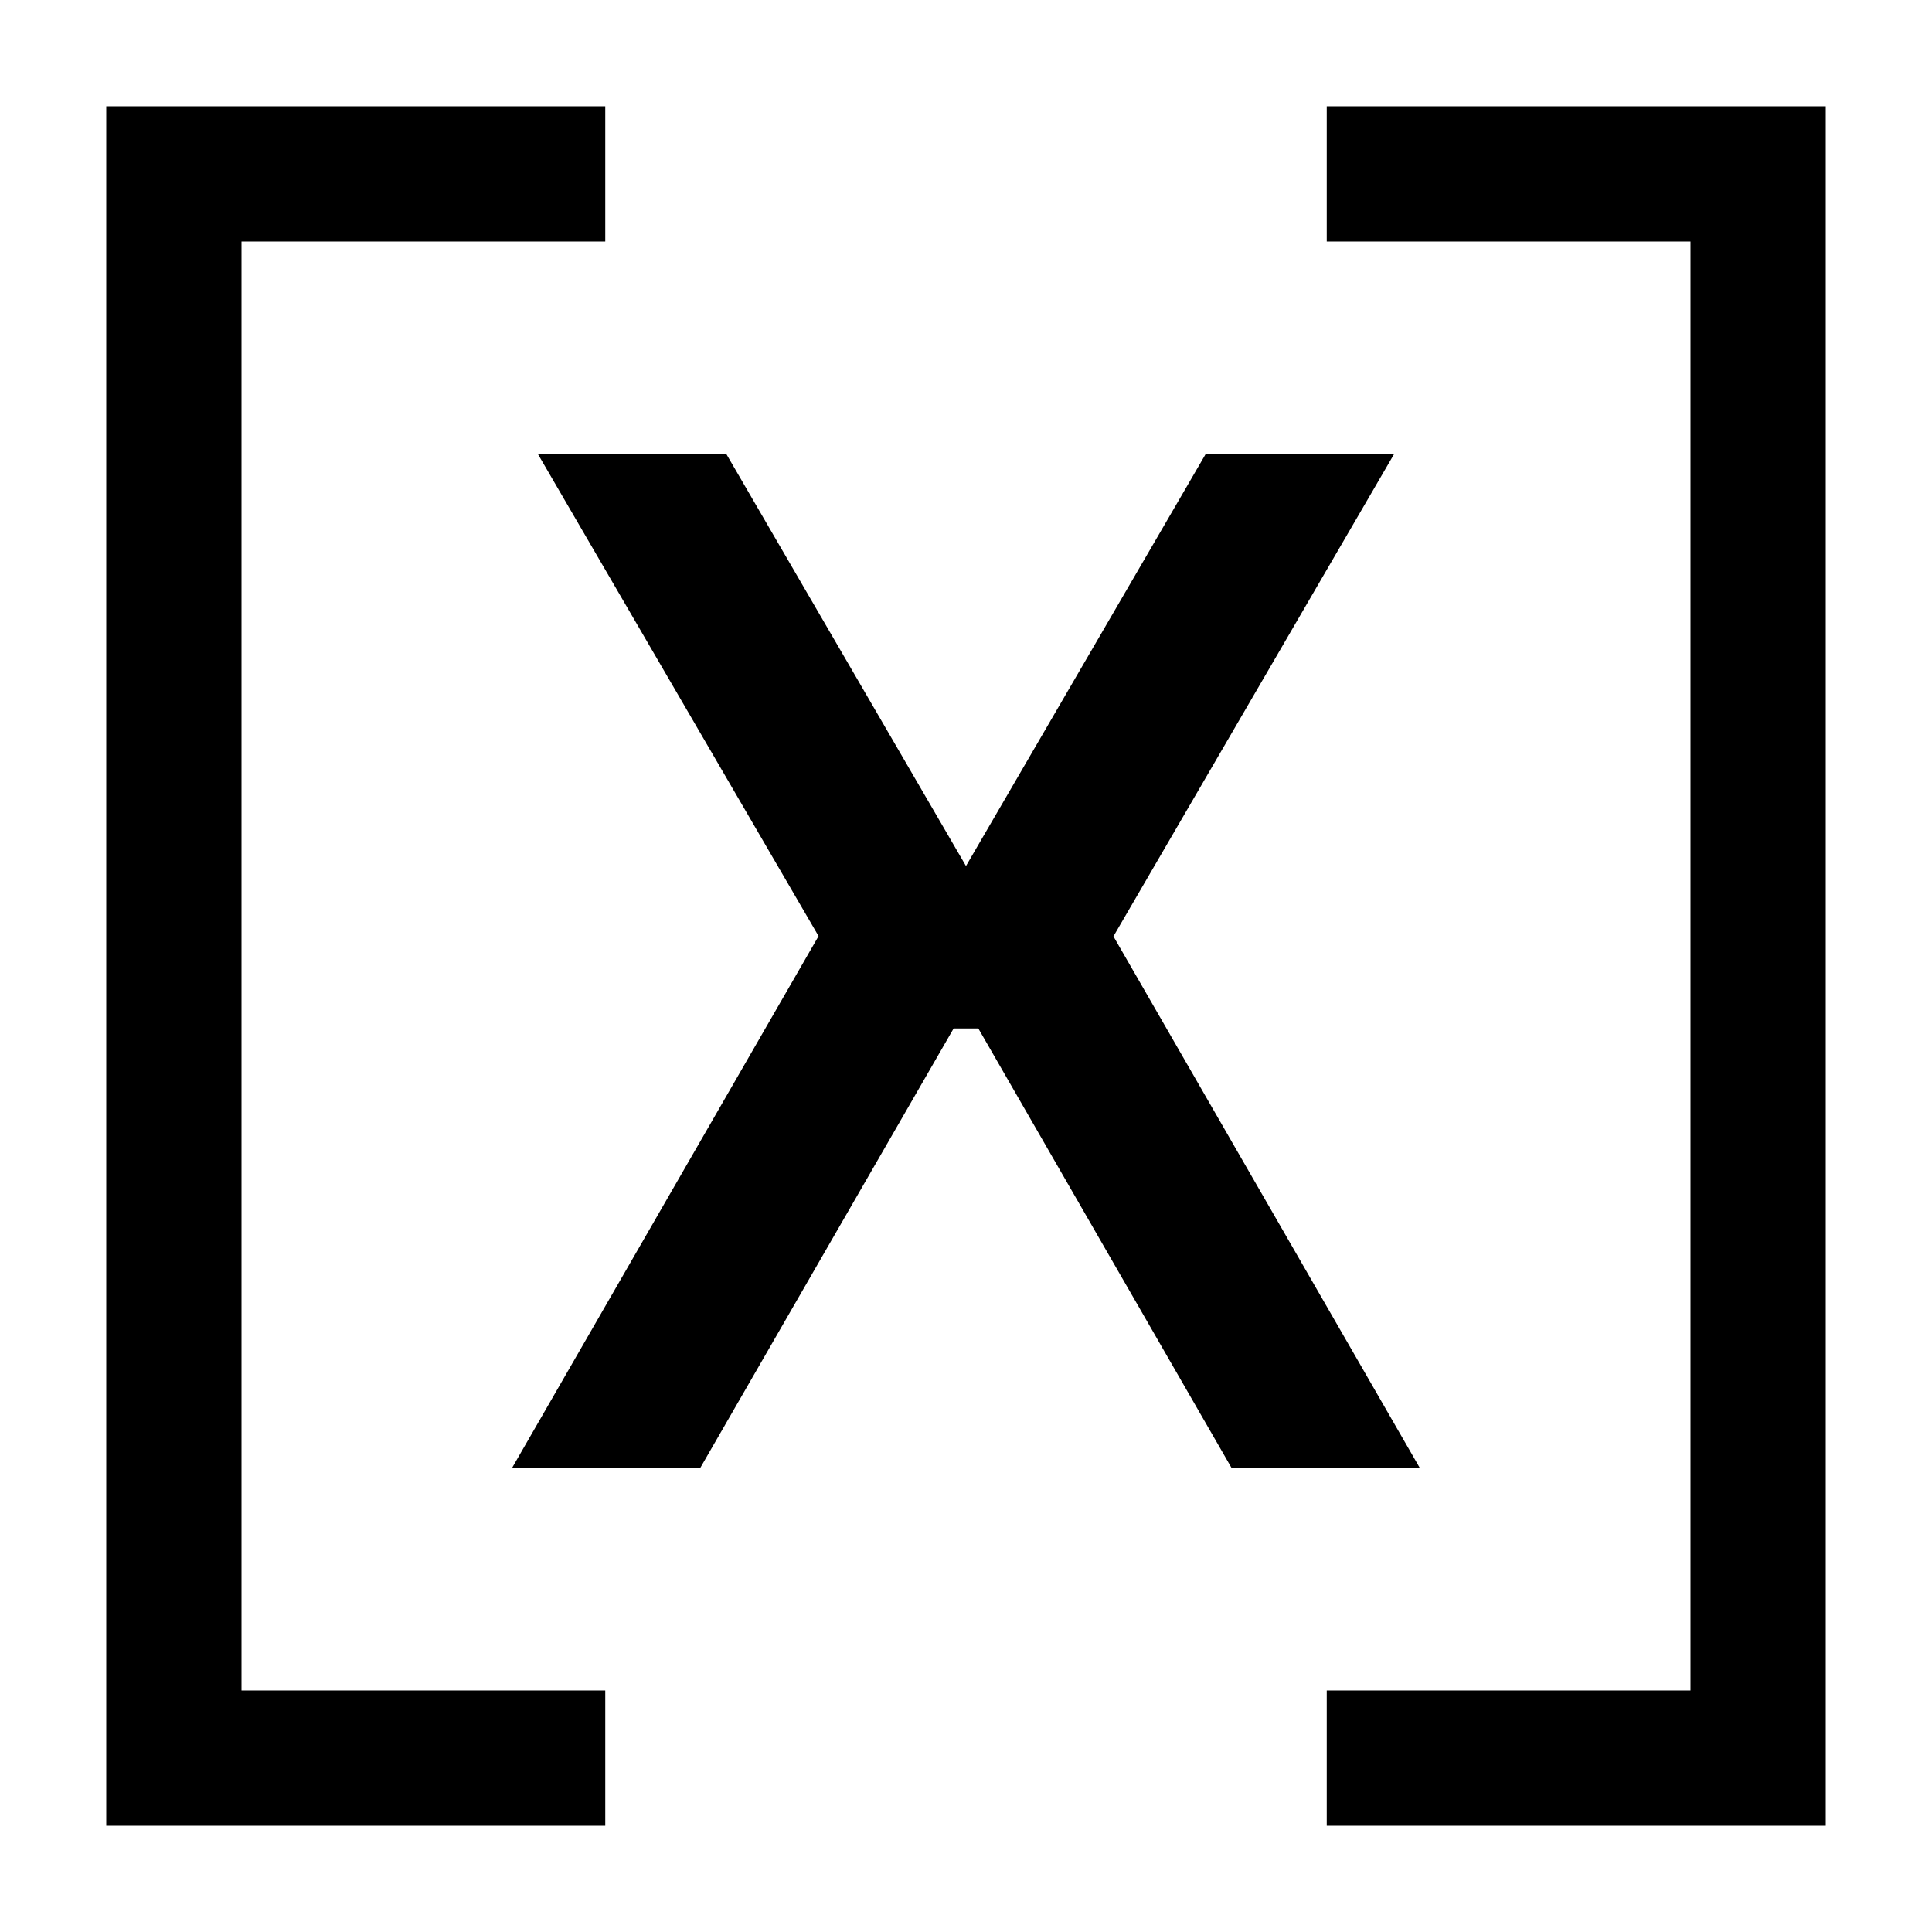 <?xml version="1.0" encoding="UTF-8"?> <svg xmlns="http://www.w3.org/2000/svg" width="200" height="200" viewBox="0 0 200 200" fill="none"><path d="M62.656 18H18V182H62.656M137.345 18L182 18V182L137.345 182" stroke="black" stroke-width="14"></path><path d="M99.998 89.65L124.808 47.008H144.315L115.263 96.93L147 152H127.514L101.276 106.463H98.72L72.481 151.975H53L84.737 96.905L55.681 47H75.188L99.998 89.65Z" fill="black"></path></svg> 